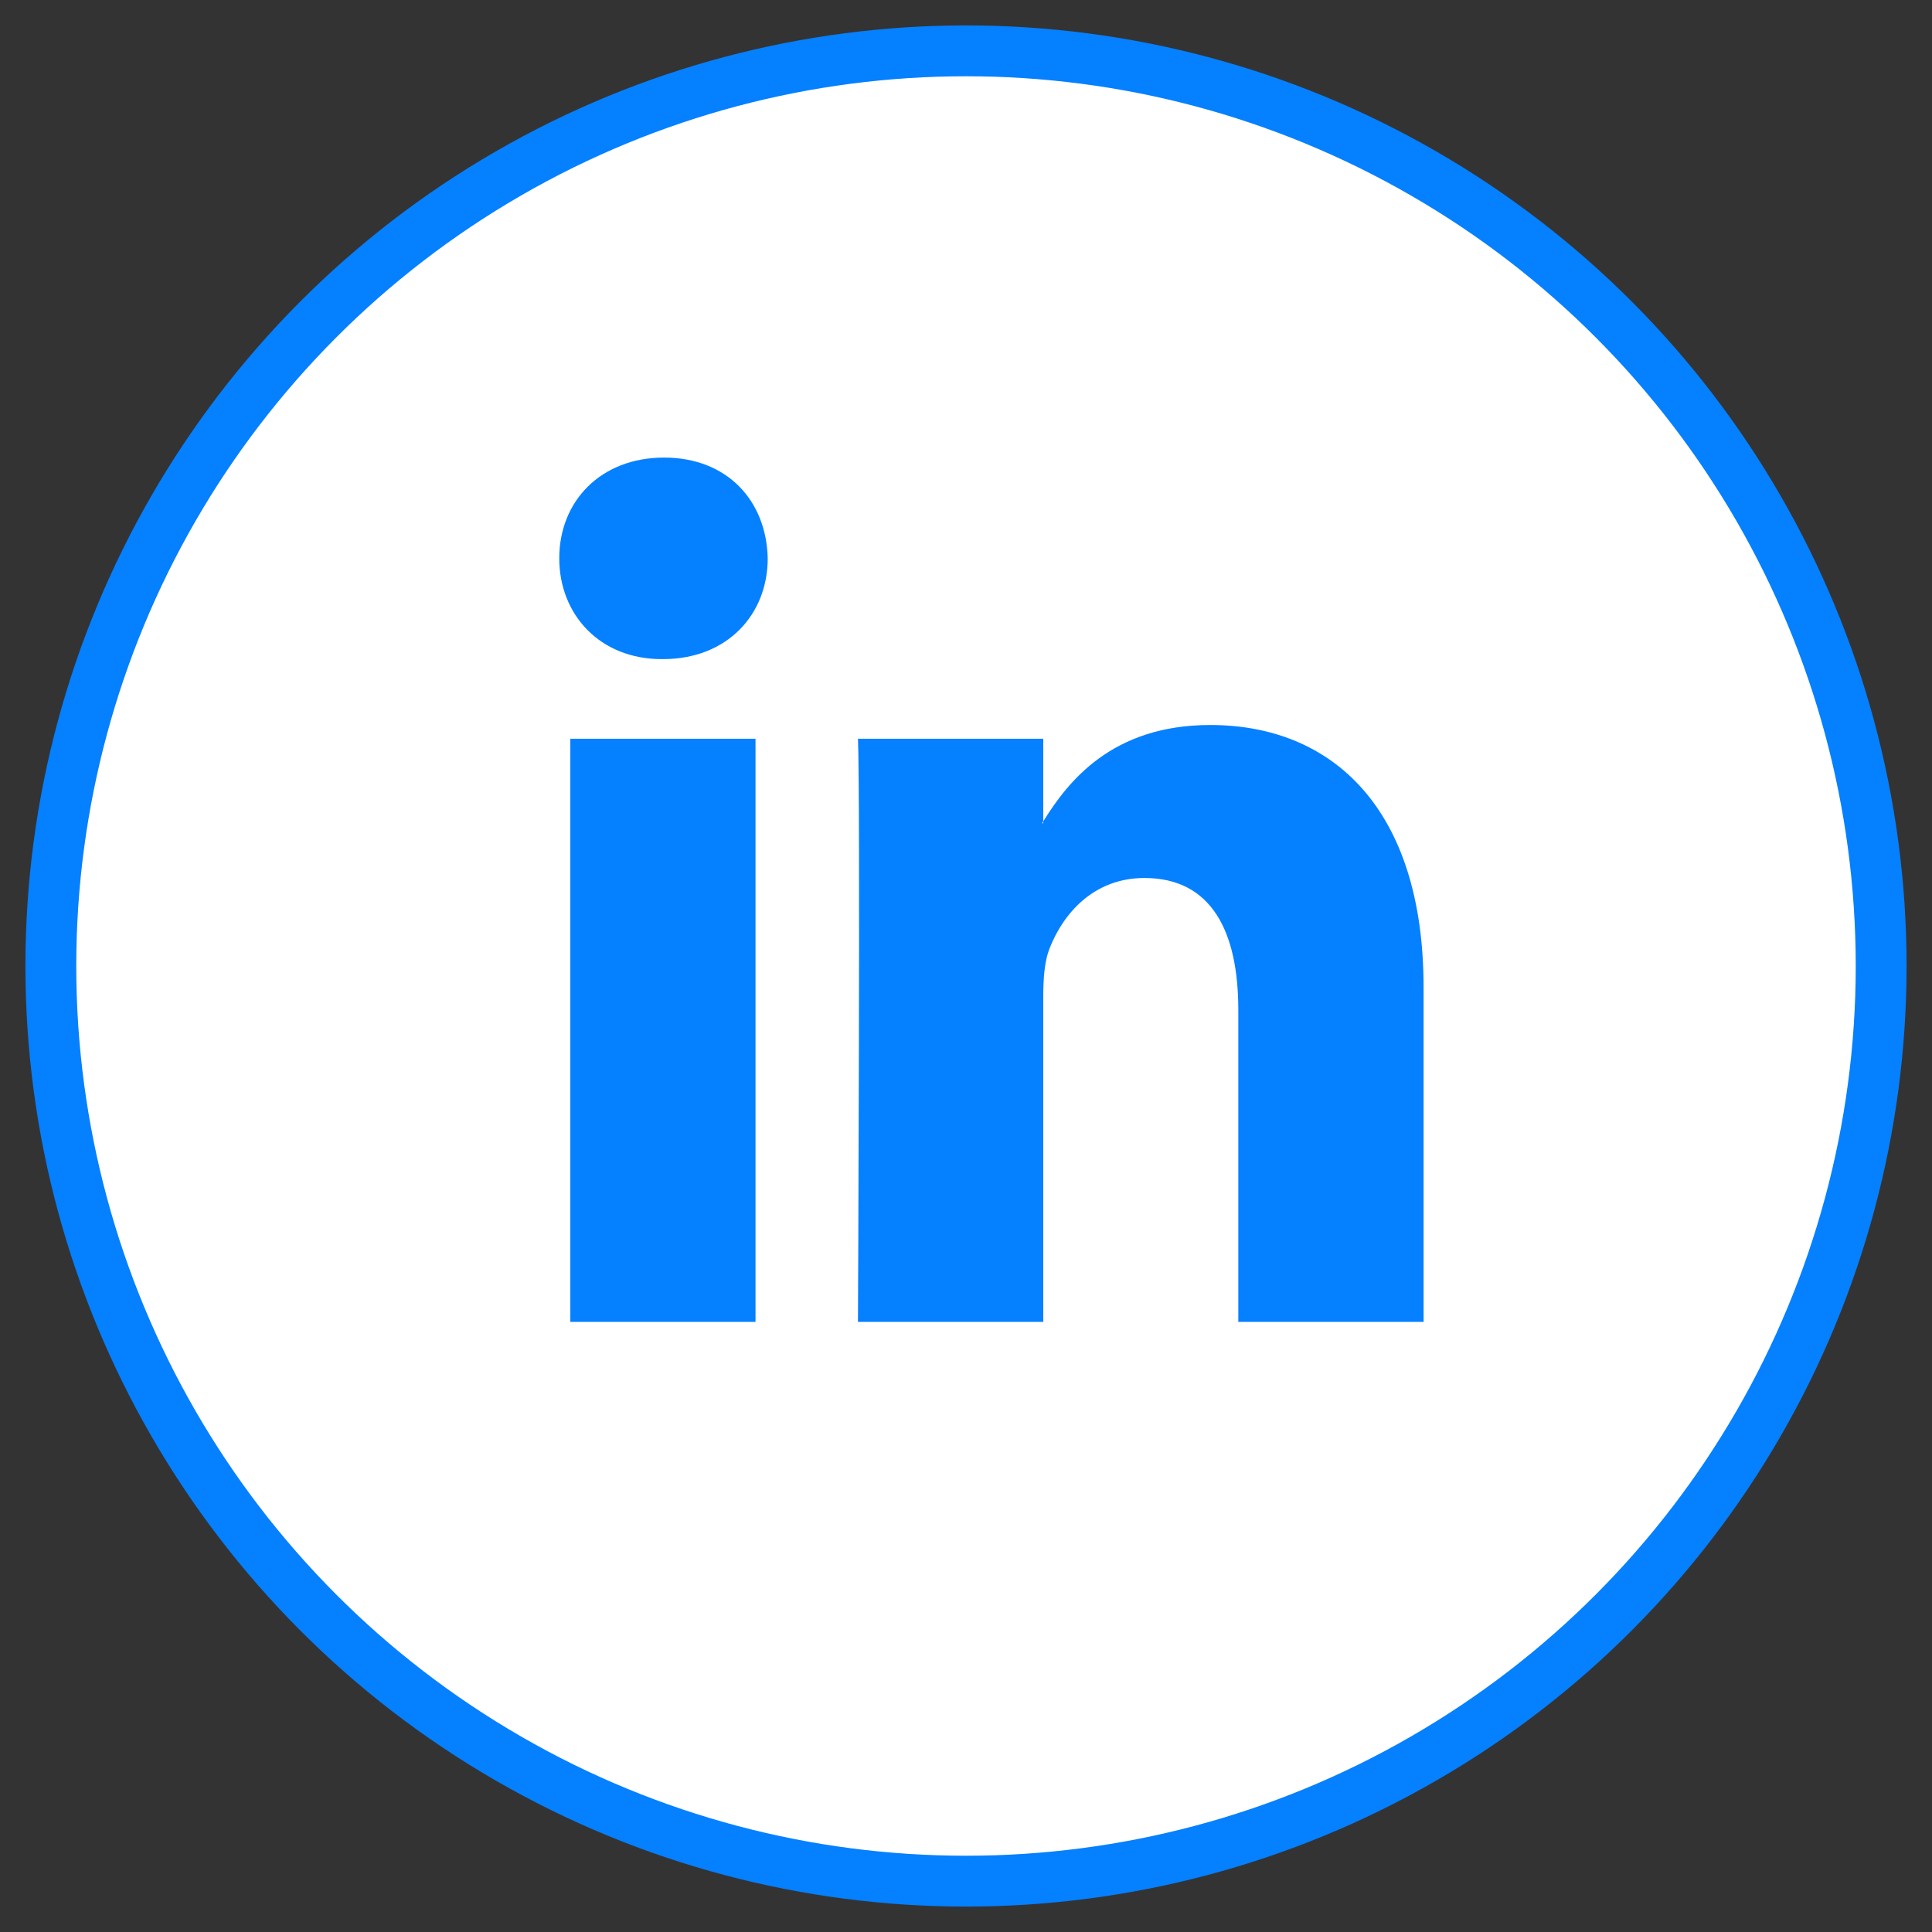 <svg xmlns="http://www.w3.org/2000/svg" width="38" height="38" viewBox="0 0 38 38">
    <rect x="0" y="0" width="38" height="38" fill="#333333" stroke="none"/>
    <g fill="none" fill-rule="evenodd" transform="translate(1 1)">
        <circle cx="18" cy="18" r="18" fill="#FFF" stroke="#0580FF"/>
        <path fill="#0580FF" fill-rule="nonzero" d="M27 18.422V25h-3.644v-6.137c0-1.541-.527-2.594-1.846-2.594-1.007 0-1.605.709-1.87 1.395-.096.245-.12.585-.12.93V25h-3.645s.049-10.395 0-11.47h3.645v1.625c-.007.012-.018.025-.024.037h.024v-.037c.484-.78 1.348-1.895 3.285-1.895 2.397 0 4.195 1.64 4.195 5.162zM12.062 8C10.816 8 10 8.856 10 9.982c0 1.1.792 1.982 2.015 1.982h.023c1.271 0 2.062-.881 2.062-1.982C14.076 8.856 13.31 8 12.062 8zm-1.845 17h3.643V13.53h-3.643V25z"/>
    </g>
</svg>

